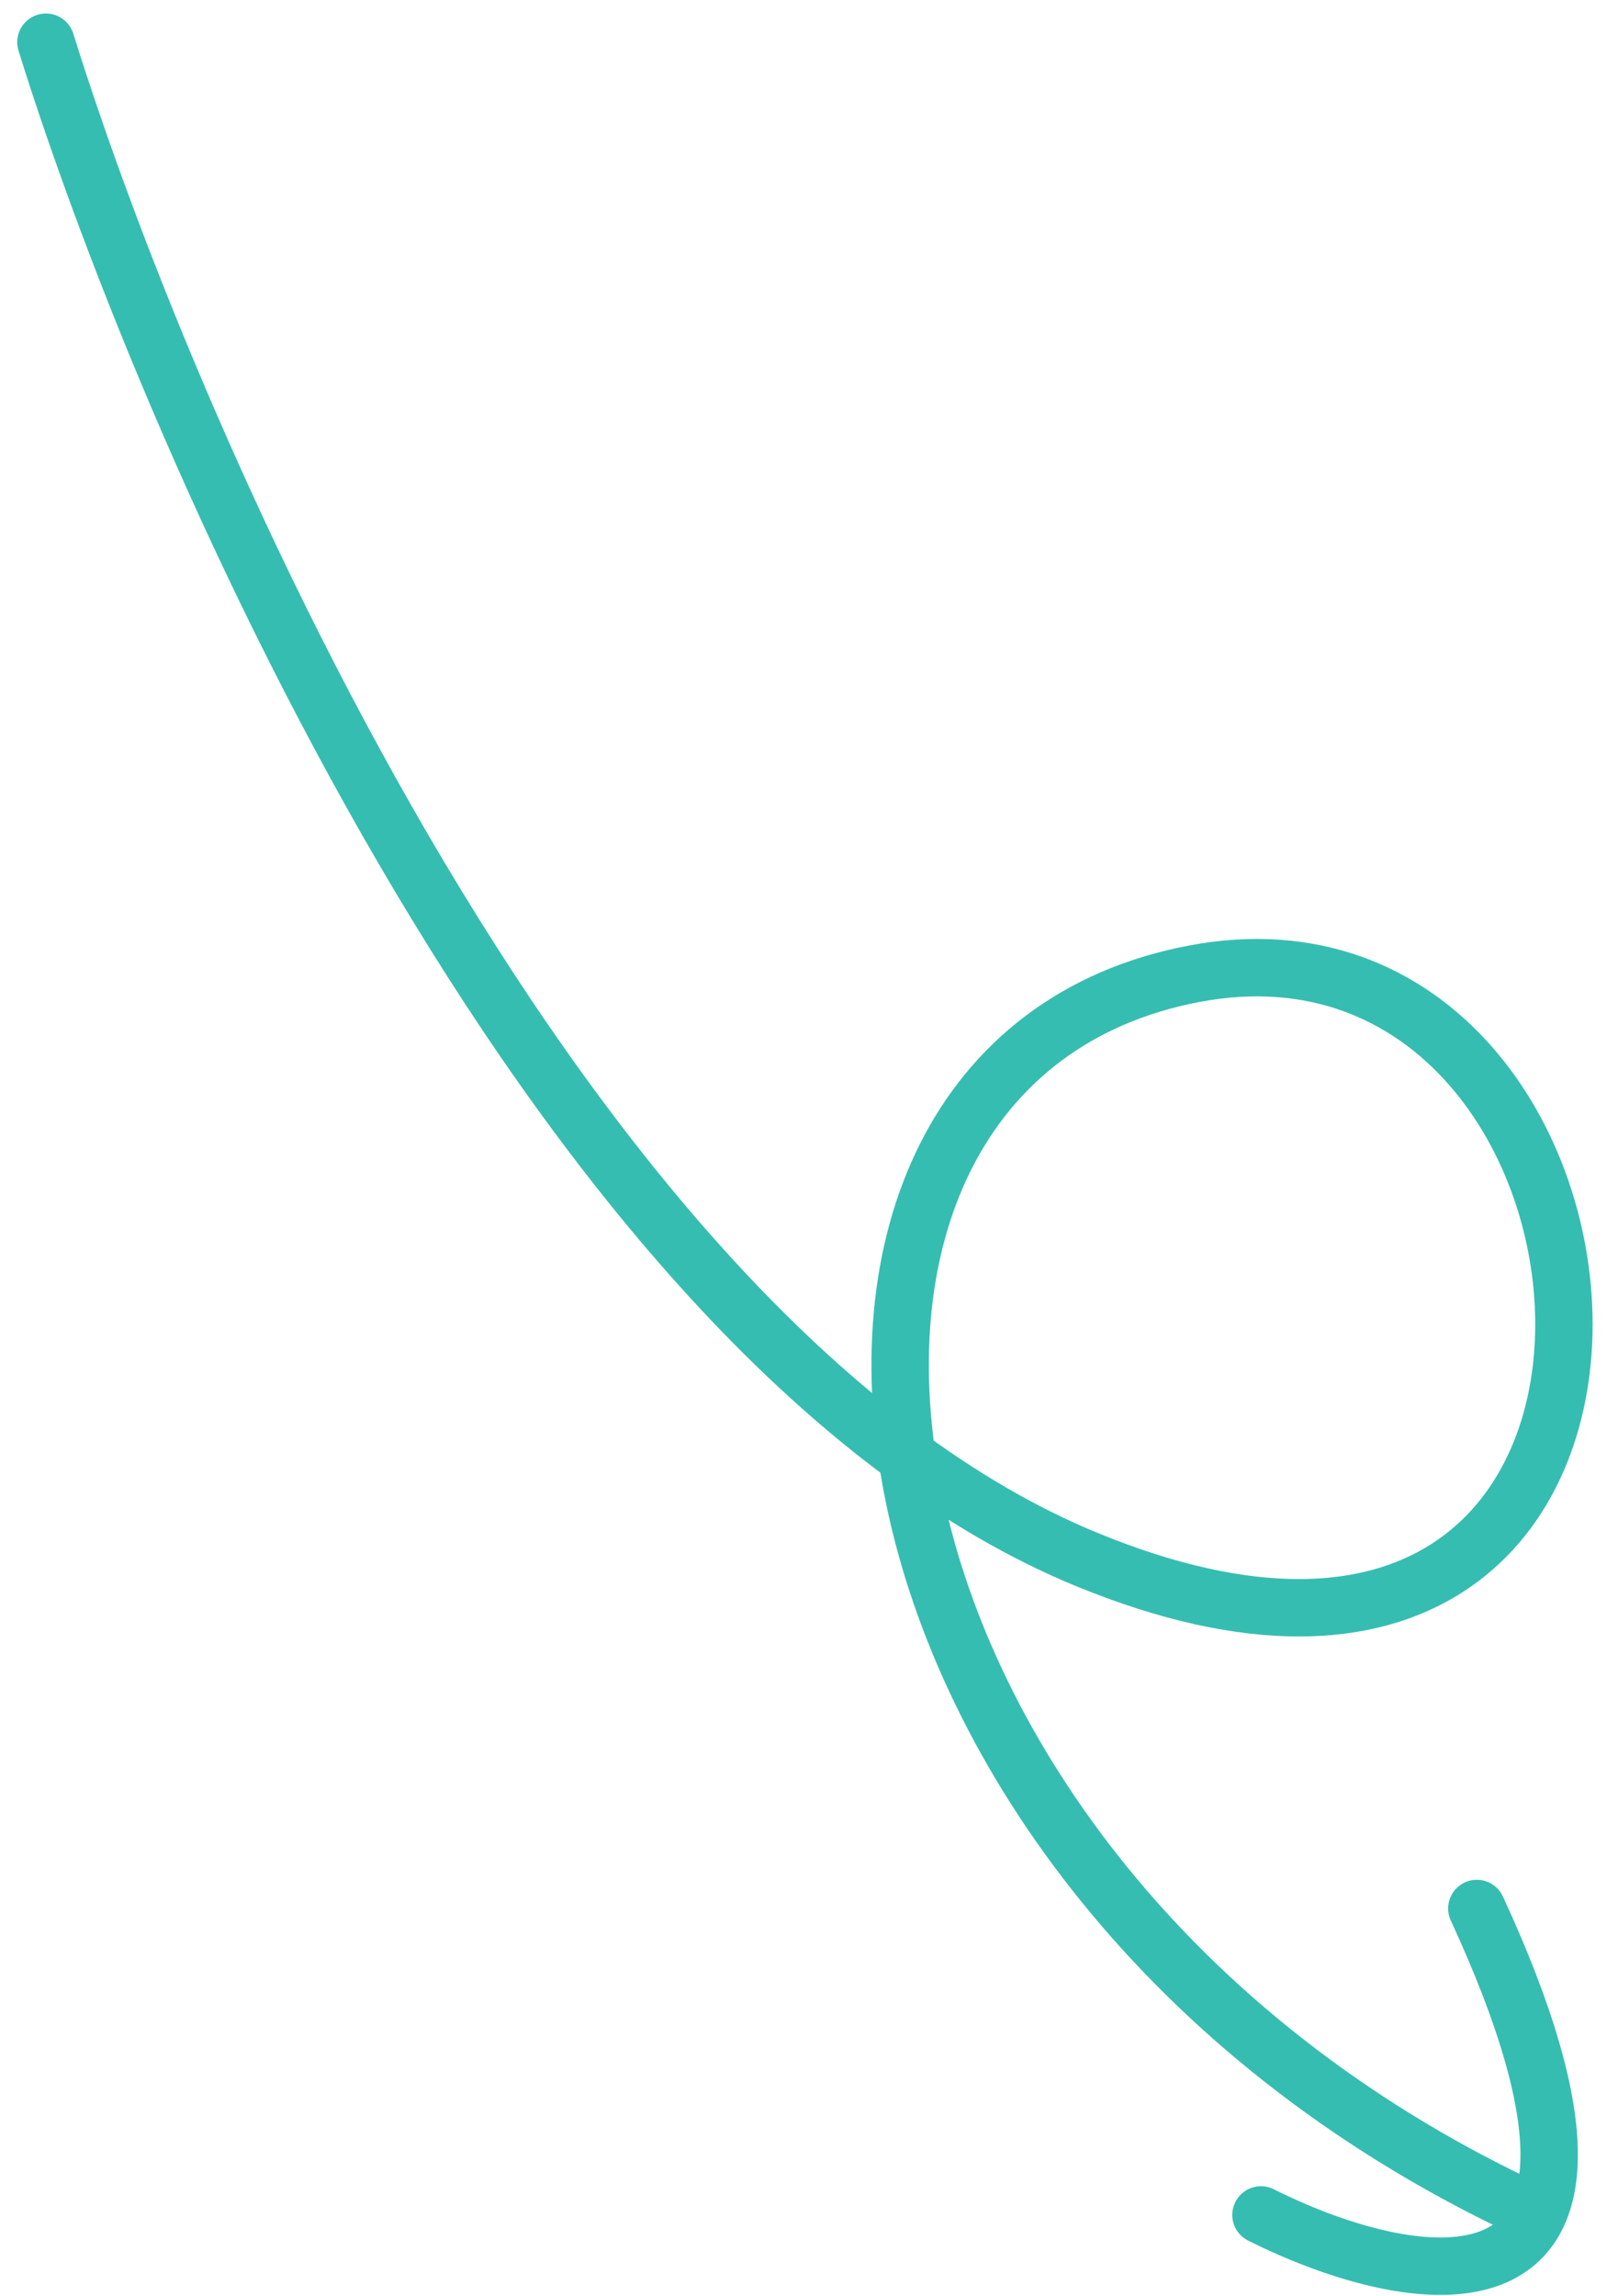 <svg width="70" height="100" viewBox="0 0 70 100" fill="none" xmlns="http://www.w3.org/2000/svg">
<path d="M2 1.838C7.659 19.995 24.661 58.634 47.391 67.936C75.804 79.563 72.709 38.491 52.023 42.405C31.336 46.32 35.443 81.436 66.201 96.064M54.927 96.457C61.683 99.843 73.022 101.916 64.33 83.112" stroke="#36BDB1" stroke-width="2.5" stroke-linecap="round"/>
</svg>
